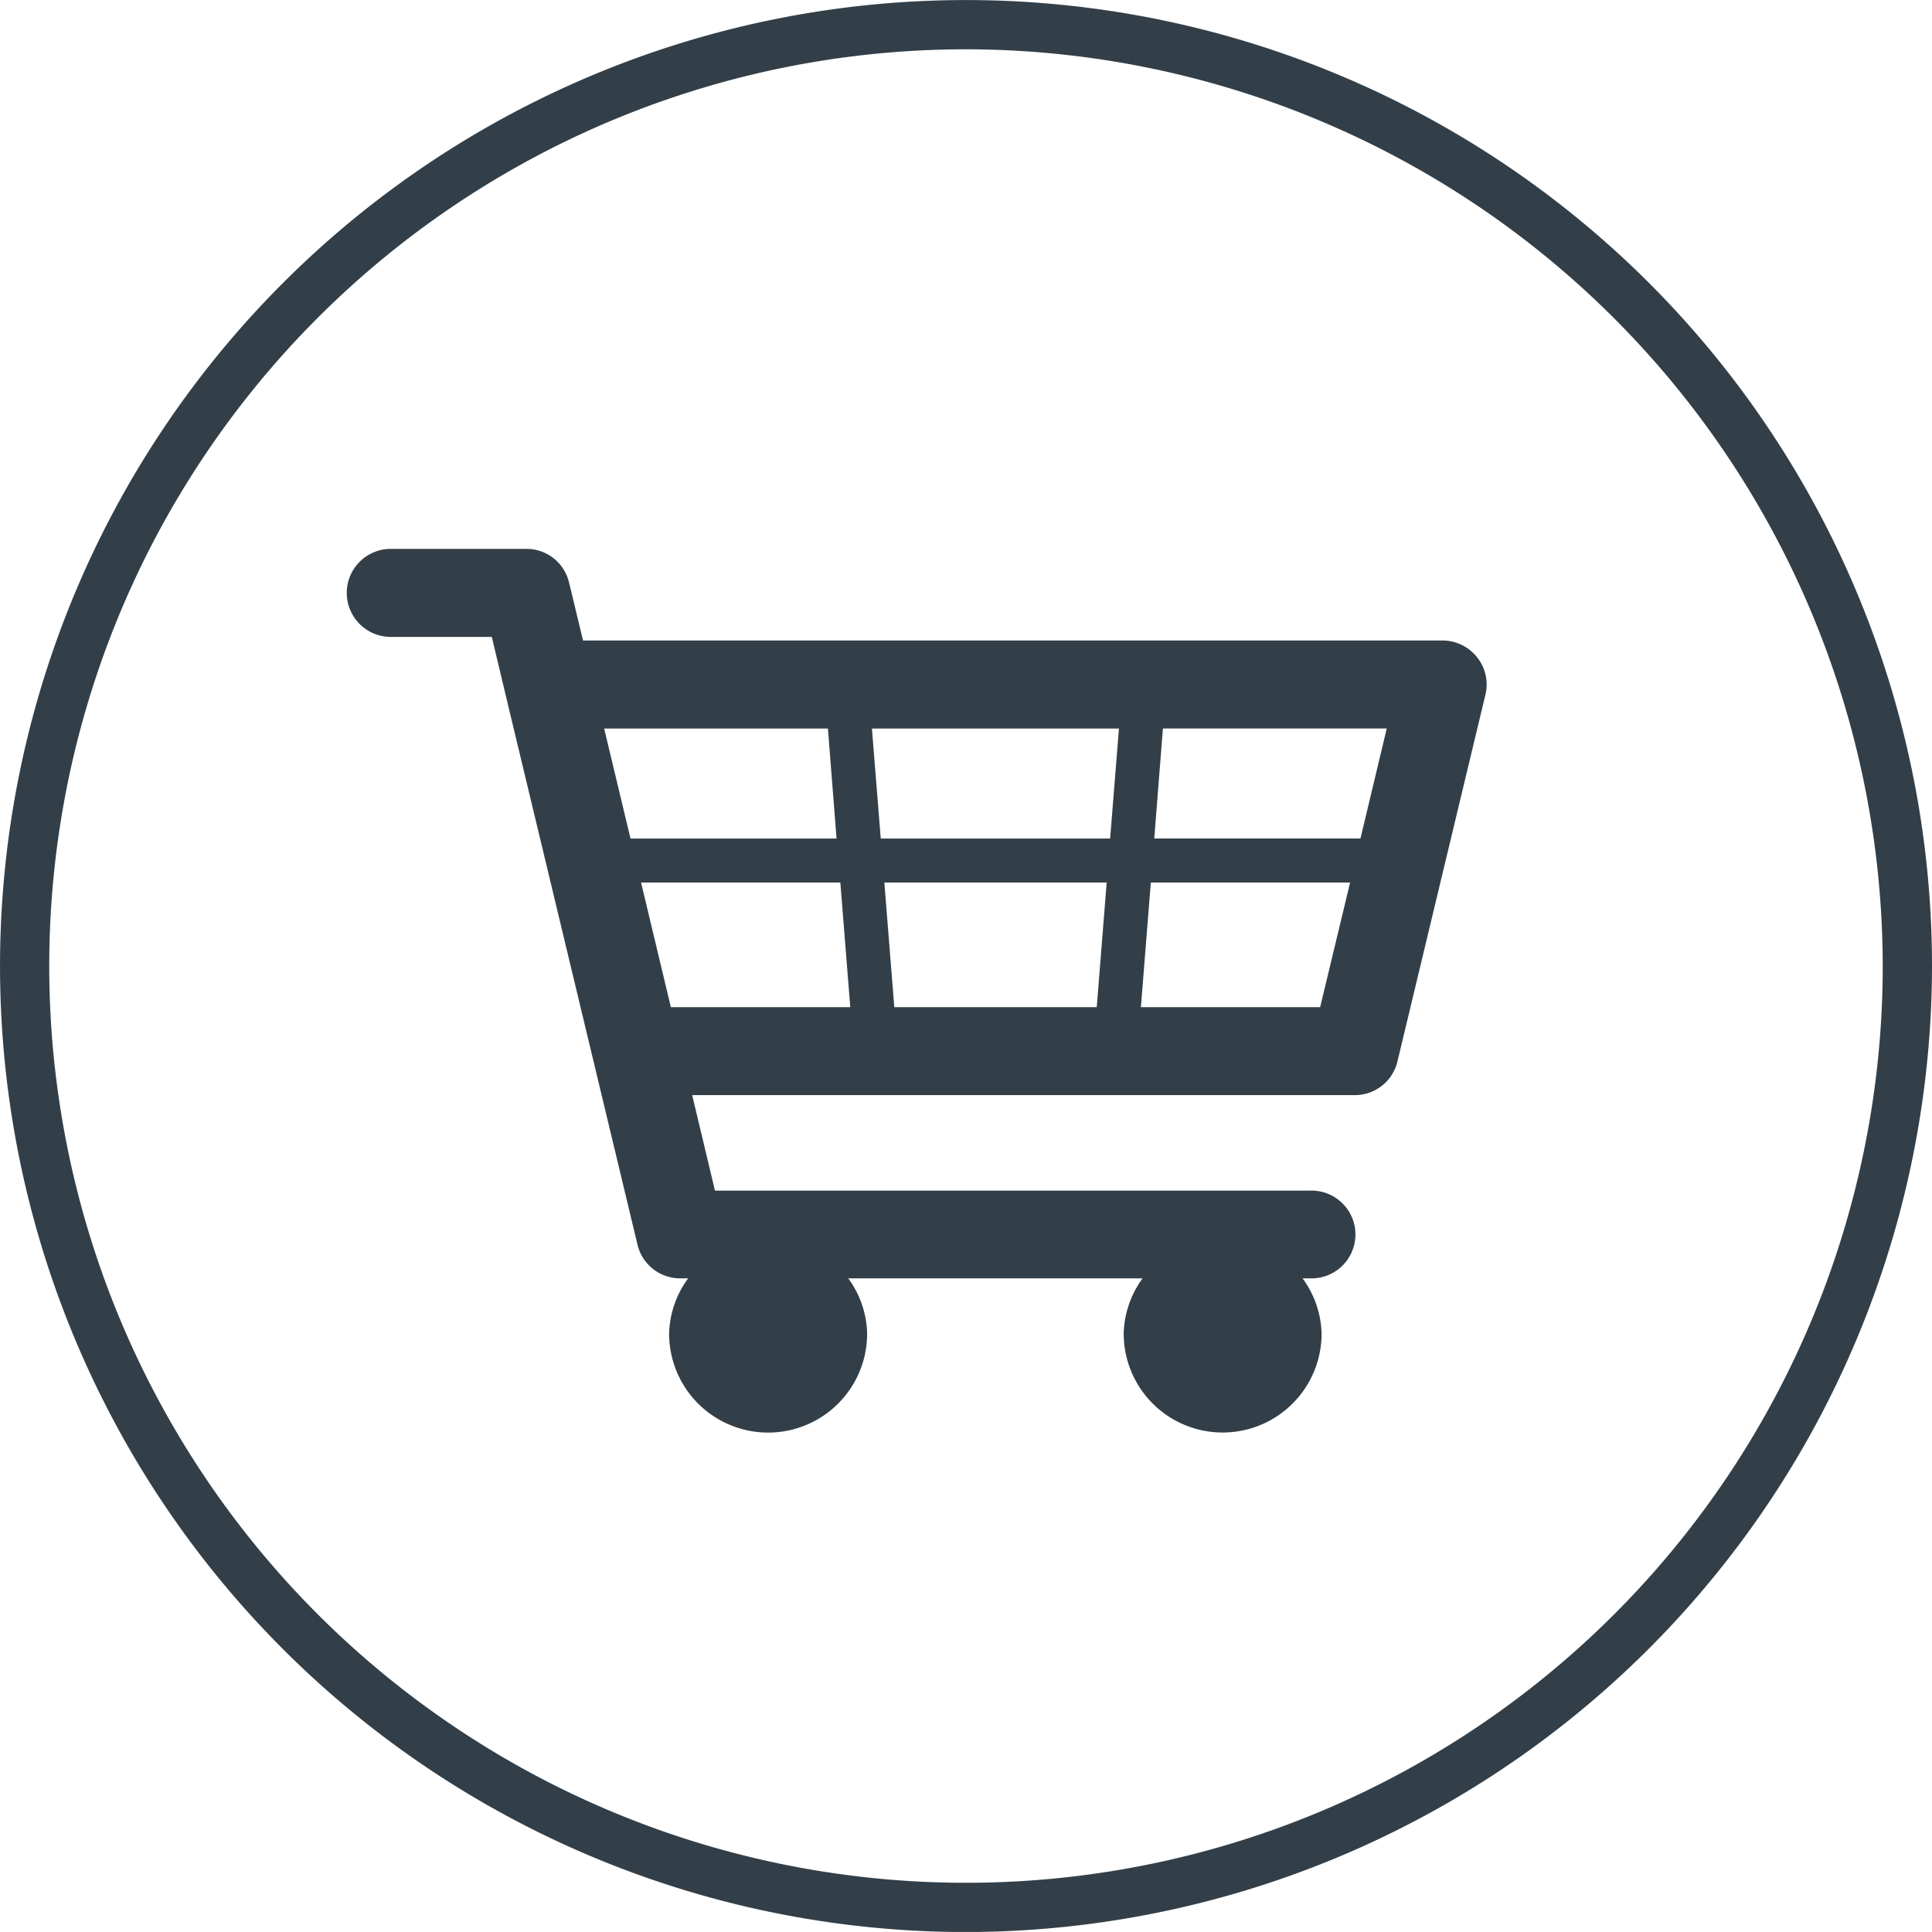 <svg xmlns="http://www.w3.org/2000/svg" viewBox="0 0 67.167 67.166">
  <defs>
    <style>
      .cls-1 {
        fill: #333f48;
      }
    </style>
  </defs>
  <g id="Symbol_3_1" data-name="Symbol 3 – 1" transform="translate(-1658.417 -100.416)">
    <g id="Group_31" data-name="Group 31" transform="translate(1658.417 100.417)">
      <path id="Path_20" data-name="Path 20" class="cls-1" d="M33.583,67.167A33.583,33.583,0,1,1,67.167,33.583,33.62,33.62,0,0,1,33.583,67.167Zm0-65.454A31.871,31.871,0,1,0,65.454,33.583,31.906,31.906,0,0,0,33.583,1.713Z"/>
    </g>
    <g id="Group_33" data-name="Group 33" transform="translate(1670.473 119.497)">
      <g id="Group_32" data-name="Group 32">
        <path id="Path_21" data-name="Path 21" class="cls-1" d="M290.6,401.476a1.532,1.532,0,0,0-1.2-.59H259.514l-.485-2.01a1.52,1.52,0,0,0-1.487-1.175H252.83a1.53,1.53,0,1,0,0,3.061h3.512l.48,2.015,3.056,12.738,1.53,6.381a1.525,1.525,0,0,0,1.487,1.166h.273a3.379,3.379,0,0,0-.662,1.919,3.442,3.442,0,0,0,6.885,0,3.375,3.375,0,0,0-.657-1.919h10.233a3.375,3.375,0,0,0-.657,1.919,3.44,3.44,0,1,0,6.88,0,3.379,3.379,0,0,0-.662-1.919h.273a1.526,1.526,0,1,0,0-3.051H264.1l-.792-3.32h23.033a1.52,1.52,0,0,0,1.487-1.175l3.056-12.738A1.506,1.506,0,0,0,290.6,401.476Zm-4.059,6.294h-7.168l.3-3.824h7.782Zm-23.974,5.863-1.036-4.332h6.928l.345,4.332Zm7.422-4.332h7.729l-.345,4.332h-7.038Zm-.125-1.53-.307-3.824h8.588l-.307,3.824Zm-1.837-3.824.3,3.824h-7.163l-.916-3.824Zm10.881,9.686.345-4.332h6.928l-1.041,4.332Z" transform="translate(-251.3 -397.7)"/>
      </g>
    </g>
  </g>
</svg>
